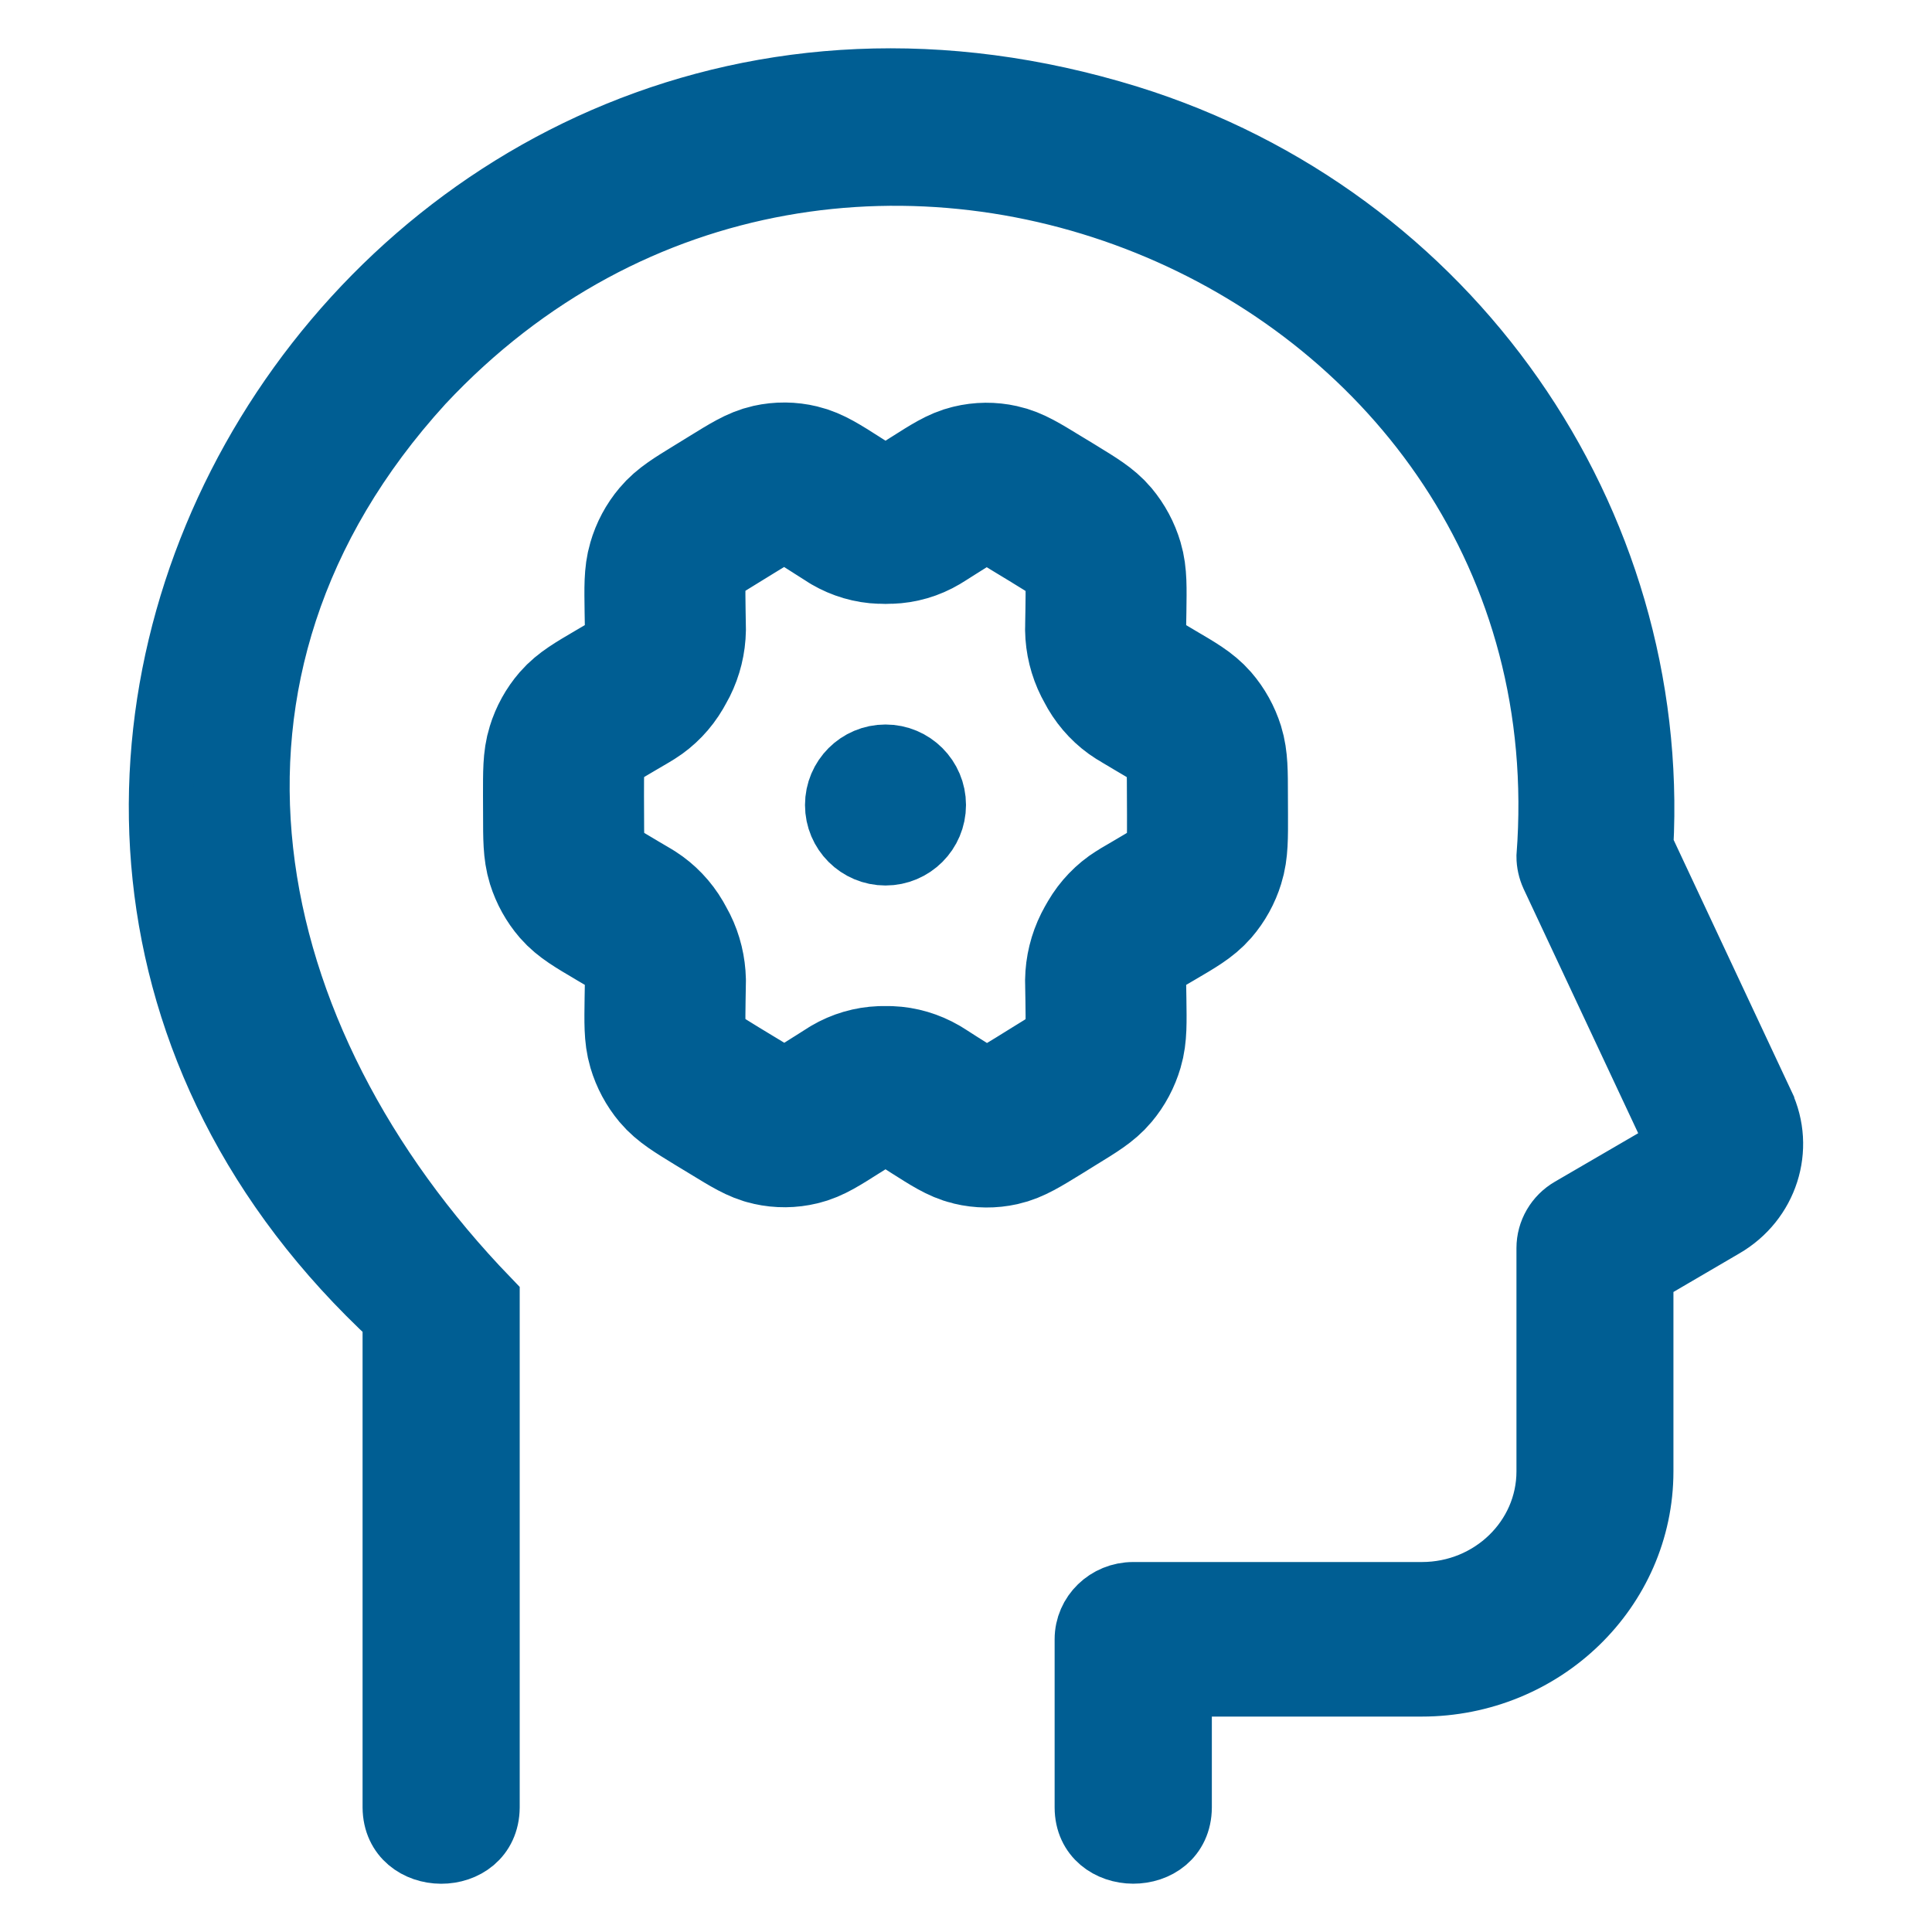 <svg width="24" height="24" viewBox="0 0 24 24" fill="none" xmlns="http://www.w3.org/2000/svg">
<path d="M21.889 13.719L20.387 10.515C20.604 6.461 18.017 2.703 14.013 1.459C4.719 -1.411 -2.148 9.86 4.904 16.372V22.452C4.91 23.18 6.05 23.187 6.056 22.452V16.148C2.921 12.898 1.963 8.34 5.24 4.747C10.43 -0.802 19.801 3.214 19.238 10.64C19.238 10.72 19.256 10.799 19.289 10.872L20.843 14.186C20.857 14.216 20.845 14.252 20.816 14.269L19.517 15.025C19.344 15.125 19.238 15.308 19.238 15.504V18.279C19.237 19.121 18.533 19.803 17.665 19.804H14.077C13.759 19.804 13.501 20.054 13.501 20.363V22.452C13.502 23.178 14.65 23.187 14.654 22.452V20.924H17.66C19.166 20.924 20.387 19.74 20.388 18.279V15.82L21.407 15.224C21.939 14.915 22.147 14.267 21.889 13.72L21.889 13.719Z" fill="#005E93" stroke="#005E93" stroke-width="0.8"/>
<path d="M14.341 8.695L14.195 8.608C14.172 8.595 14.161 8.588 14.15 8.581C14.04 8.512 13.948 8.415 13.881 8.301C13.874 8.289 13.868 8.277 13.855 8.253L13.855 8.253C13.842 8.229 13.835 8.217 13.829 8.205C13.769 8.086 13.736 7.953 13.734 7.818C13.734 7.805 13.734 7.793 13.735 7.771L13.735 7.762L13.738 7.586C13.742 7.294 13.745 7.149 13.706 7.018C13.672 6.903 13.615 6.797 13.539 6.706C13.454 6.605 13.335 6.532 13.098 6.387L13.097 6.386L12.899 6.266C12.662 6.121 12.543 6.048 12.417 6.021C12.306 5.996 12.191 5.997 12.08 6.024C11.954 6.053 11.837 6.128 11.604 6.276L11.602 6.277L11.46 6.367C11.438 6.381 11.427 6.388 11.415 6.395C11.304 6.461 11.18 6.497 11.052 6.501C11.039 6.502 11.026 6.502 11 6.502H11C10.974 6.502 10.961 6.502 10.948 6.501C10.82 6.497 10.696 6.46 10.584 6.395C10.573 6.388 10.562 6.381 10.542 6.368L10.539 6.366L10.397 6.276L10.396 6.275C10.161 6.125 10.043 6.051 9.917 6.021C9.806 5.994 9.69 5.993 9.578 6.018C9.452 6.046 9.333 6.119 9.095 6.266L8.9 6.386C8.663 6.531 8.545 6.604 8.46 6.706C8.384 6.796 8.327 6.902 8.294 7.017C8.255 7.148 8.258 7.293 8.262 7.583L8.265 7.763C8.265 7.79 8.266 7.804 8.266 7.817C8.264 7.953 8.231 8.086 8.171 8.206C8.165 8.218 8.158 8.229 8.145 8.253L8.145 8.253C8.132 8.277 8.126 8.288 8.119 8.3C8.052 8.415 7.959 8.512 7.849 8.581C7.838 8.588 7.827 8.595 7.805 8.608L7.66 8.693L7.66 8.693C7.419 8.834 7.299 8.905 7.211 9.006C7.134 9.095 7.075 9.201 7.04 9.316C6.999 9.446 7 9.591 7 9.882L7 9.884L7.001 10.122L7.001 10.125C7.001 10.413 7.002 10.557 7.042 10.686C7.078 10.8 7.136 10.905 7.213 10.994C7.3 11.094 7.419 11.164 7.658 11.305L7.659 11.306L7.802 11.39L7.804 11.391C7.827 11.405 7.839 11.412 7.85 11.419C7.959 11.489 8.051 11.585 8.118 11.7C8.125 11.712 8.132 11.725 8.146 11.751C8.16 11.776 8.167 11.789 8.173 11.801C8.232 11.919 8.263 12.05 8.266 12.183C8.266 12.198 8.266 12.212 8.265 12.242L8.262 12.414L8.262 12.415C8.258 12.706 8.255 12.851 8.294 12.982C8.328 13.097 8.385 13.203 8.461 13.294C8.547 13.396 8.665 13.468 8.903 13.614L9.101 13.734C9.338 13.879 9.457 13.952 9.583 13.979C9.694 14.004 9.809 14.003 9.92 13.976C10.046 13.947 10.162 13.872 10.396 13.724L10.398 13.723L10.54 13.633C10.562 13.619 10.573 13.612 10.584 13.605C10.696 13.539 10.82 13.503 10.948 13.498C10.96 13.498 10.973 13.498 11 13.498C11.026 13.498 11.039 13.498 11.052 13.498C11.18 13.503 11.304 13.54 11.416 13.605C11.427 13.612 11.438 13.619 11.461 13.633L11.603 13.724L11.603 13.724C11.839 13.874 11.957 13.949 12.083 13.979C12.194 14.006 12.31 14.007 12.422 13.982C12.548 13.954 12.667 13.881 12.905 13.735L13.1 13.614C13.337 13.469 13.455 13.396 13.54 13.294C13.616 13.204 13.672 13.098 13.706 12.983C13.745 12.852 13.742 12.707 13.738 12.417L13.735 12.237C13.734 12.21 13.734 12.196 13.734 12.183C13.736 12.047 13.769 11.914 13.829 11.794C13.835 11.783 13.842 11.771 13.854 11.747C13.867 11.723 13.874 11.712 13.881 11.7C13.948 11.585 14.041 11.488 14.151 11.419C14.161 11.412 14.172 11.406 14.193 11.393L14.195 11.392L14.34 11.307C14.581 11.166 14.701 11.095 14.789 10.994C14.866 10.905 14.925 10.799 14.96 10.684C15.001 10.554 15.001 10.408 15 10.116L14.999 9.878C14.999 9.588 14.998 9.443 14.958 9.314C14.922 9.2 14.864 9.095 14.787 9.006C14.7 8.906 14.58 8.835 14.341 8.695Z" stroke="#005E93" stroke-width="2" stroke-linecap="round" stroke-linejoin="round"/>
<circle cx="11" cy="10" r="0.5" fill="#D9D9D9" stroke="#005E93"/>
</svg>
